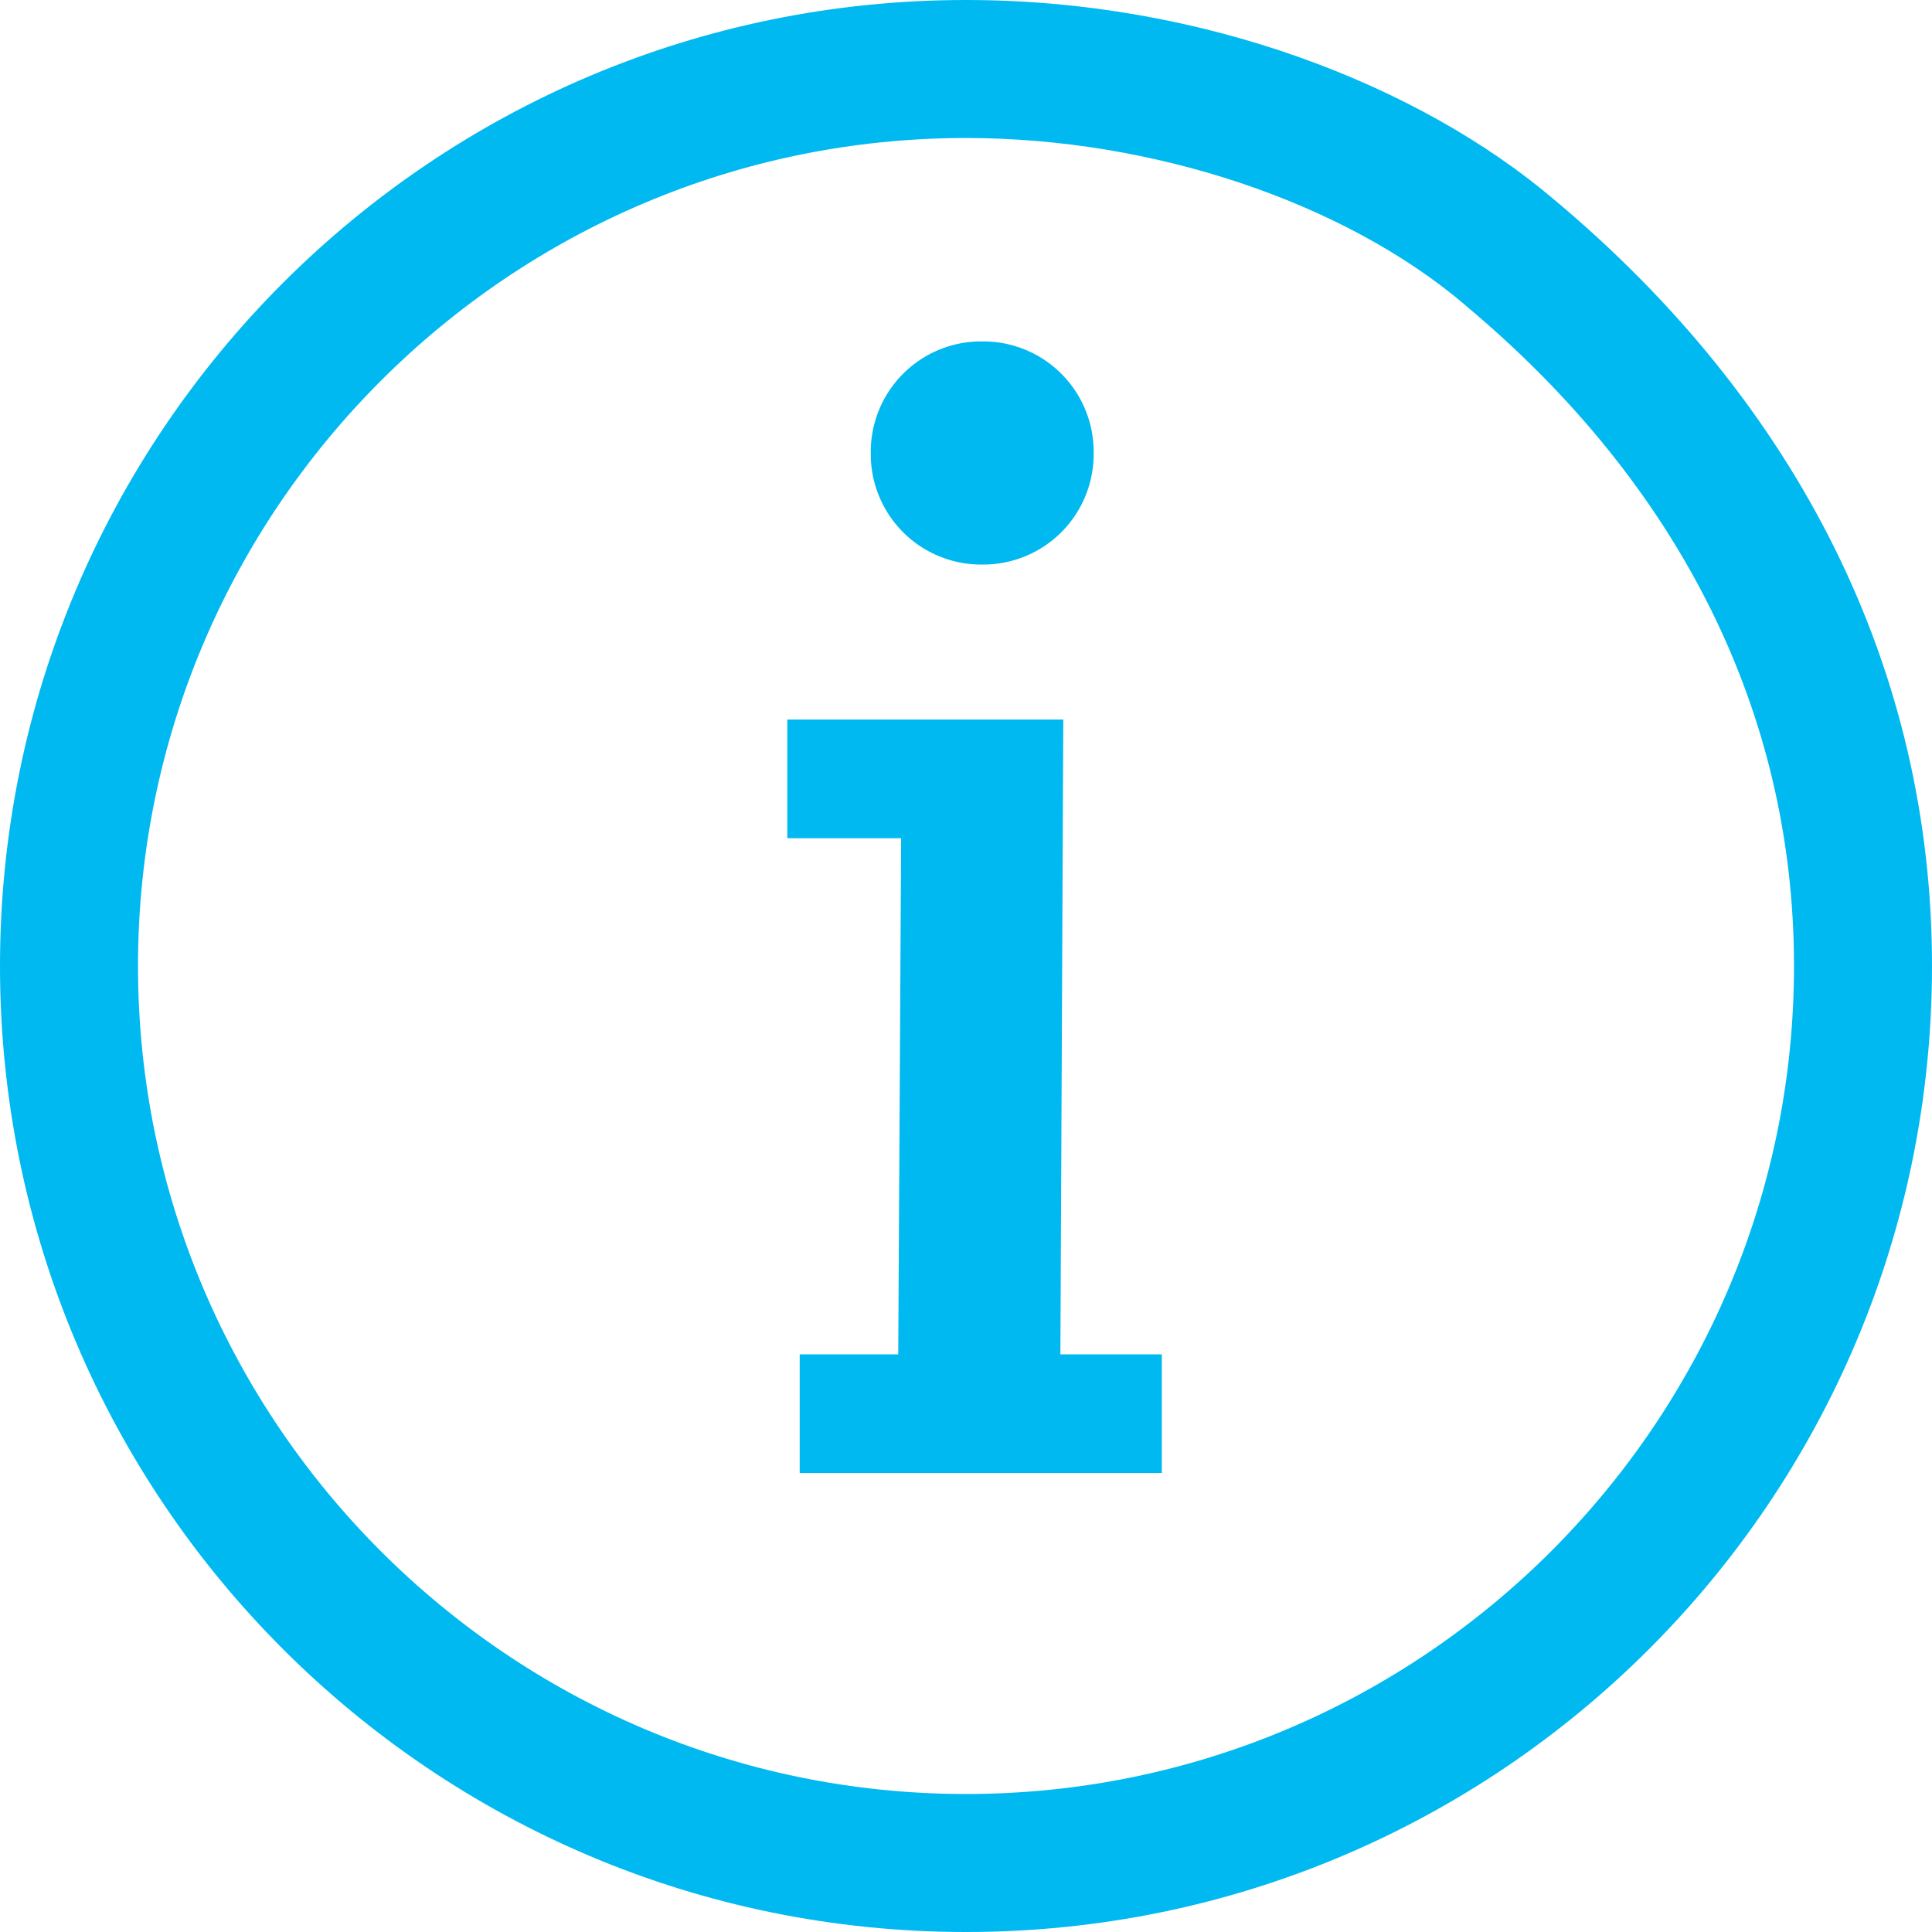 <svg xmlns="http://www.w3.org/2000/svg" width="14" height="14" viewBox="0 0 14 14"><defs><style>.a,.d{fill:#00b9f0;}.b{fill:none;}.c,.d{stroke:none;}</style></defs><path class="a" d="M0,0H2.624V-.86H1.889l.021-4.6h-2v.86H.735L.714-.86H0ZM.515-7.391a.8.8,0,0,0,.807.808.8.8,0,0,0,.808-.808A.8.8,0,0,0,1.322-8.2a.8.8,0,0,0-.807.808" transform="translate(5.795 10.674)"/><g class="b" transform="translate(7 14)"><path class="c" d="M0,0A7,7,0,0,0,7-7a7.137,7.137,0,0,0-2.735-5.551A6.758,6.758,0,0,0,0-14,7,7,0,0,0-7-7,7,7,0,0,0,0,0Z"/><path class="d" d="M 0 -1 C 3.308 -1 6 -3.692 6 -7 C 6 -8.828 5.178 -10.483 3.623 -11.784 L 3.62 -11.787 L 3.617 -11.79 C 2.74 -12.536 1.354 -13 0 -13 C -3.308 -13 -6 -10.308 -6 -7 C -6 -3.692 -3.308 -1 0 -1 M 0 8.881784197001252e-16 C -3.866 8.881784197001252e-16 -7 -3.134 -7 -7 C -7 -10.866 -3.866 -14 0 -14 C 1.717 -14 3.289 -13.382 4.265 -12.551 C 6.031 -11.073 7 -9.149 7 -7 C 7 -3.134 3.866 8.881784197001252e-16 0 8.881784197001252e-16 Z"/></g></svg>